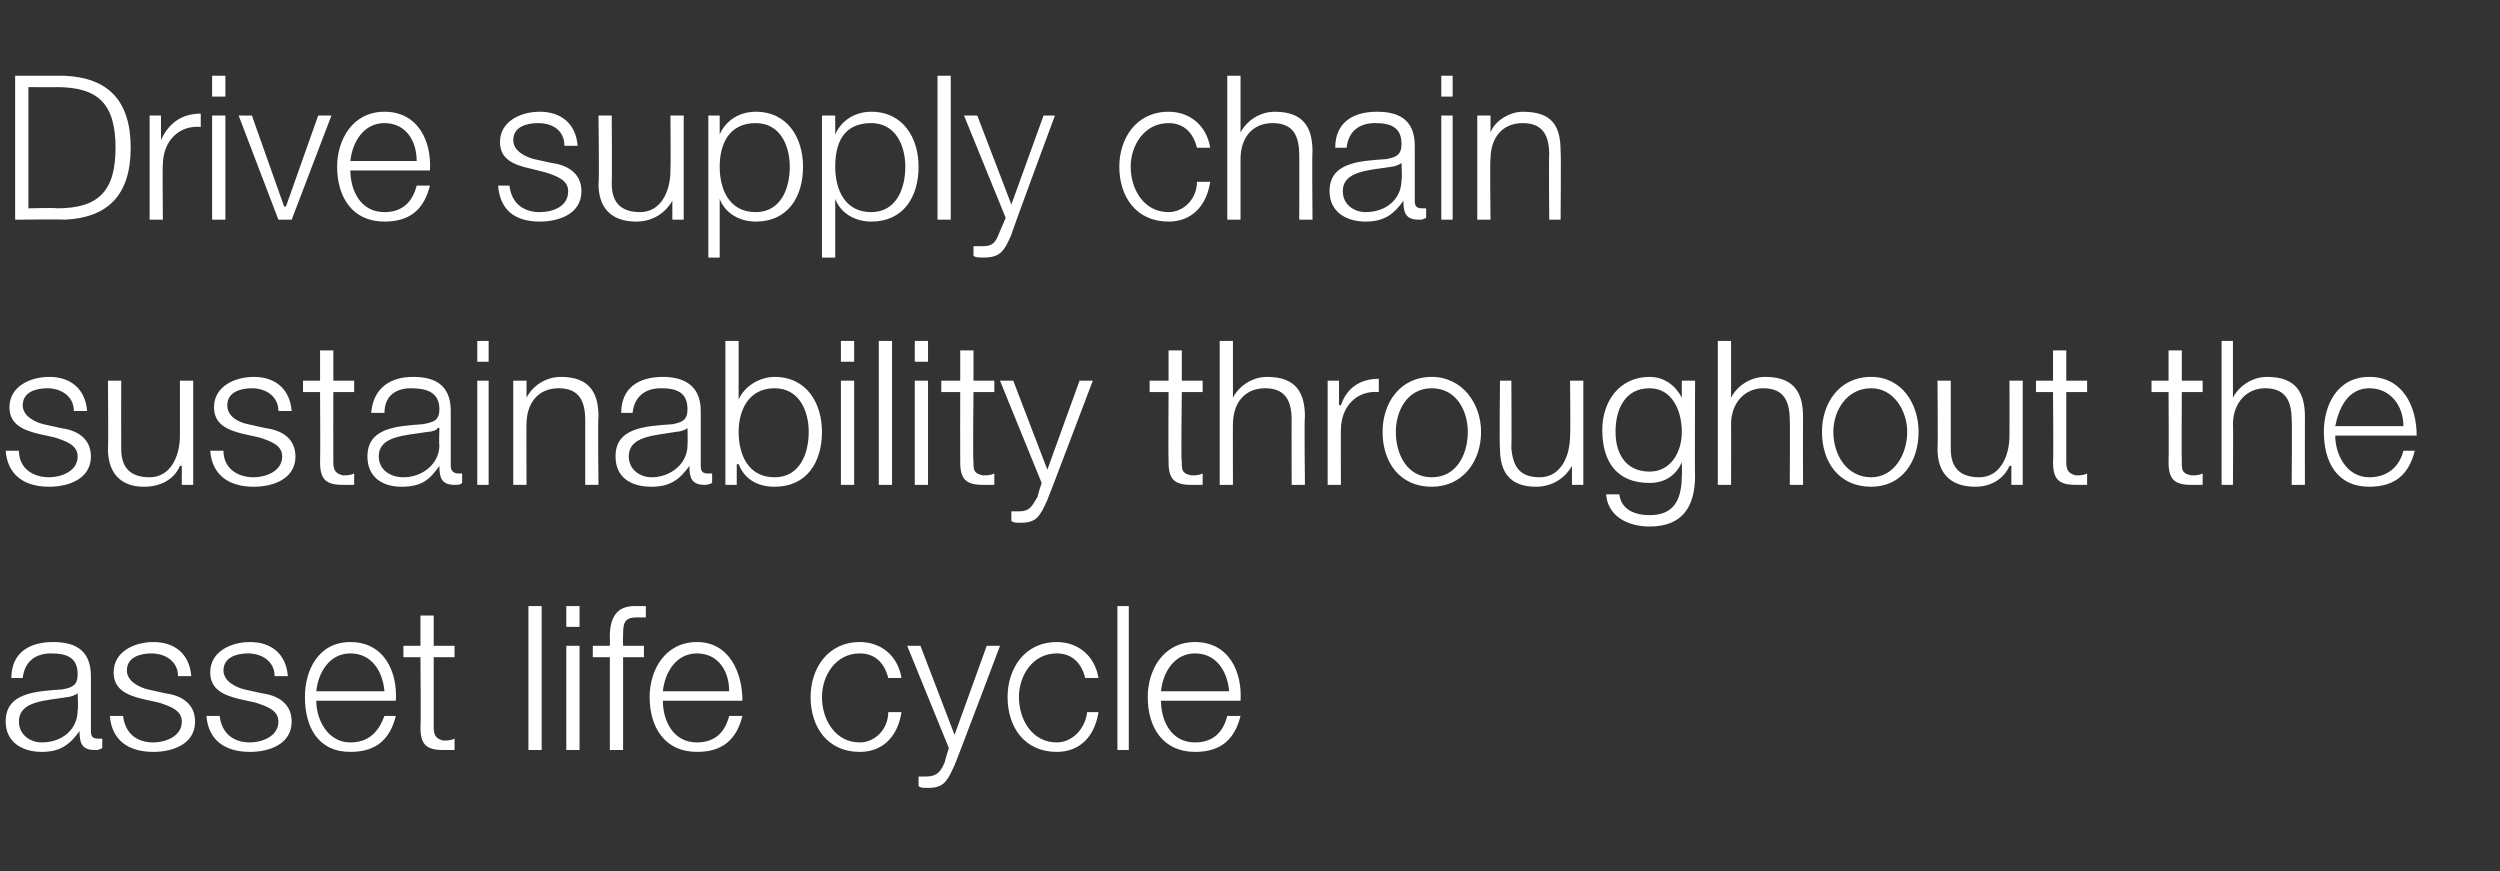 <?xml version="1.0" standalone="no"?><!DOCTYPE svg PUBLIC "-//W3C//DTD SVG 1.1//EN" "http://www.w3.org/Graphics/SVG/1.1/DTD/svg11.dtd"><svg xmlns="http://www.w3.org/2000/svg" version="1.1" width="132px" height="46px" viewBox="0 -4 132 46" style="top:-4px"><rect x="0" y="-4" width="132" height="46" fill="#333333" stroke="none"/>  <desc>Drive supply chain sustainability throughout the asset life cycle</desc>  <defs/>  <g id="Polygon155622">    <path d="M 0.6 31.8 C 0.6 30.5 1.5 29.9 2.8 29.9 C 3.8 29.9 4.8 30.2 4.8 31.7 C 4.8 31.7 4.8 34.6 4.8 34.6 C 4.8 34.9 4.9 35 5.2 35 C 5.3 35 5.3 35 5.4 35 C 5.4 35 5.4 35.5 5.4 35.5 C 5.2 35.6 5.2 35.6 5 35.6 C 4.3 35.6 4.2 35.2 4.2 34.6 C 4.2 34.6 4.2 34.6 4.2 34.6 C 3.7 35.3 3.2 35.7 2.2 35.7 C 1.2 35.7 0.3 35.2 0.3 34.1 C 0.3 32.6 1.8 32.5 3.3 32.4 C 3.8 32.3 4.1 32.2 4.1 31.6 C 4.1 30.7 3.5 30.5 2.7 30.5 C 1.9 30.5 1.3 30.9 1.2 31.8 C 1.2 31.8 0.6 31.8 0.6 31.8 Z M 4.1 32.6 C 4.1 32.6 4.11 32.58 4.1 32.6 C 4 32.7 3.7 32.8 3.6 32.8 C 2.4 33 1 33 1 34.1 C 1 34.8 1.6 35.2 2.2 35.2 C 3.3 35.2 4.1 34.5 4.1 33.5 C 4.14 33.45 4.1 32.6 4.1 32.6 Z M 9.4 31.7 C 9.4 30.9 8.7 30.5 8 30.5 C 7.4 30.5 6.7 30.7 6.7 31.4 C 6.7 32 7.4 32.3 7.8 32.4 C 7.8 32.4 8.7 32.6 8.7 32.6 C 9.5 32.7 10.3 33.1 10.3 34.1 C 10.3 35.3 9.1 35.7 8.1 35.7 C 6.8 35.7 5.9 35.1 5.8 33.8 C 5.8 33.8 6.5 33.8 6.5 33.8 C 6.6 34.7 7.2 35.2 8.1 35.2 C 8.7 35.2 9.6 34.9 9.6 34.1 C 9.6 33.5 9 33.3 8.4 33.1 C 8.4 33.1 7.5 32.9 7.5 32.9 C 6.7 32.7 6 32.4 6 31.5 C 6 30.4 7.1 29.9 8.1 29.9 C 9.2 29.9 10 30.5 10.1 31.7 C 10.1 31.7 9.4 31.7 9.4 31.7 Z M 14.5 31.7 C 14.5 30.9 13.8 30.5 13.1 30.5 C 12.5 30.5 11.8 30.7 11.8 31.4 C 11.8 32 12.5 32.3 12.9 32.4 C 12.9 32.4 13.8 32.6 13.8 32.6 C 14.6 32.7 15.4 33.1 15.4 34.1 C 15.4 35.3 14.2 35.7 13.2 35.7 C 11.9 35.7 11 35.1 10.9 33.8 C 10.9 33.8 11.6 33.8 11.6 33.8 C 11.7 34.7 12.3 35.2 13.2 35.2 C 13.8 35.2 14.7 34.9 14.7 34.1 C 14.7 33.5 14.1 33.3 13.5 33.1 C 13.5 33.1 12.6 32.9 12.6 32.9 C 11.8 32.7 11.1 32.4 11.1 31.5 C 11.1 30.4 12.2 29.9 13.2 29.9 C 14.3 29.9 15.1 30.5 15.2 31.7 C 15.2 31.7 14.5 31.7 14.5 31.7 Z M 20.3 32.5 C 20.2 31.4 19.6 30.5 18.5 30.5 C 17.4 30.5 16.8 31.5 16.7 32.5 C 16.7 32.5 20.3 32.5 20.3 32.5 Z M 16.7 33 C 16.7 34 17.3 35.2 18.5 35.2 C 19.5 35.2 20 34.6 20.3 33.8 C 20.3 33.8 20.9 33.8 20.9 33.8 C 20.6 35 19.9 35.7 18.5 35.7 C 16.8 35.7 16.1 34.4 16.1 32.8 C 16.1 31.4 16.8 29.9 18.5 29.9 C 20.3 29.9 21 31.5 20.9 33 C 20.9 33 16.7 33 16.7 33 Z M 22.9 30.1 L 24 30.1 L 24 30.7 L 22.9 30.7 C 22.9 30.7 22.9 34.35 22.9 34.4 C 22.9 34.8 23 35 23.4 35.1 C 23.6 35.1 23.8 35.1 24 35 C 24 35 24 35.6 24 35.6 C 23.8 35.6 23.6 35.6 23.4 35.6 C 22.5 35.6 22.2 35.3 22.2 34.4 C 22.23 34.4 22.2 30.7 22.2 30.7 L 21.3 30.7 L 21.3 30.1 L 22.2 30.1 L 22.2 28.5 L 22.9 28.5 L 22.9 30.1 Z M 27.9 28 L 28.6 28 L 28.6 35.6 L 27.9 35.6 L 27.9 28 Z M 29.9 28 L 30.6 28 L 30.6 29.1 L 29.9 29.1 L 29.9 28 Z M 29.9 30.1 L 30.6 30.1 L 30.6 35.6 L 29.9 35.6 L 29.9 30.1 Z M 34 30.7 L 32.9 30.7 L 32.9 35.6 L 32.2 35.6 L 32.2 30.7 L 31.3 30.7 L 31.3 30.1 L 32.2 30.1 C 32.2 30.1 32.21 29.6 32.2 29.6 C 32.2 28.7 32.5 28 33.5 28 C 33.7 28 33.9 28 34.1 28 C 34.1 28 34.1 28.6 34.1 28.6 C 33.9 28.6 33.8 28.6 33.6 28.6 C 32.9 28.6 32.9 29 32.9 29.6 C 32.88 29.62 32.9 30.1 32.9 30.1 L 34 30.1 L 34 30.7 Z M 38.5 32.5 C 38.5 31.4 37.9 30.5 36.8 30.5 C 35.7 30.5 35.1 31.5 35 32.5 C 35 32.5 38.5 32.5 38.5 32.5 Z M 35 33 C 35 34 35.5 35.2 36.8 35.2 C 37.8 35.2 38.3 34.6 38.5 33.8 C 38.5 33.8 39.2 33.8 39.2 33.8 C 38.9 35 38.2 35.7 36.8 35.7 C 35.1 35.7 34.3 34.4 34.3 32.8 C 34.3 31.4 35.1 29.9 36.8 29.9 C 38.5 29.9 39.2 31.5 39.2 33 C 39.2 33 35 33 35 33 Z M 46.9 31.8 C 46.7 31 46.2 30.5 45.4 30.5 C 44.1 30.5 43.4 31.7 43.4 32.8 C 43.4 34 44.1 35.2 45.4 35.2 C 46.2 35.2 46.9 34.5 46.9 33.6 C 46.9 33.6 47.6 33.6 47.6 33.6 C 47.4 34.9 46.6 35.7 45.4 35.7 C 43.7 35.7 42.8 34.4 42.8 32.8 C 42.8 31.3 43.7 29.9 45.4 29.9 C 46.5 29.9 47.4 30.6 47.6 31.8 C 47.6 31.8 46.9 31.8 46.9 31.8 Z M 47.9 30.1 L 48.6 30.1 L 50.4 34.8 L 52.1 30.1 L 52.8 30.1 C 52.8 30.1 50.42 36.41 50.4 36.4 C 50 37.3 49.8 37.6 49 37.6 C 48.7 37.6 48.6 37.6 48.5 37.5 C 48.5 37.5 48.5 37 48.5 37 C 48.6 37 48.8 37 48.9 37 C 49.5 37 49.7 36.7 49.9 36.2 C 49.88 36.18 50.1 35.5 50.1 35.5 L 47.9 30.1 Z M 57.3 31.8 C 57.1 31 56.6 30.5 55.8 30.5 C 54.5 30.5 53.8 31.7 53.8 32.8 C 53.8 34 54.5 35.2 55.8 35.2 C 56.6 35.2 57.3 34.5 57.4 33.6 C 57.4 33.6 58 33.6 58 33.6 C 57.8 34.9 57 35.7 55.8 35.7 C 54.1 35.7 53.2 34.4 53.2 32.8 C 53.2 31.3 54.1 29.9 55.8 29.9 C 56.9 29.9 57.8 30.6 58 31.8 C 58 31.8 57.3 31.8 57.3 31.8 Z M 59 28 L 59.6 28 L 59.6 35.6 L 59 35.6 L 59 28 Z M 64.9 32.5 C 64.8 31.4 64.2 30.5 63.1 30.5 C 62 30.5 61.4 31.5 61.3 32.5 C 61.3 32.5 64.9 32.5 64.9 32.5 Z M 61.3 33 C 61.3 34 61.8 35.2 63.1 35.2 C 64.1 35.2 64.6 34.6 64.8 33.8 C 64.8 33.8 65.5 33.8 65.5 33.8 C 65.2 35 64.5 35.7 63.1 35.7 C 61.4 35.7 60.6 34.4 60.6 32.8 C 60.6 31.4 61.4 29.9 63.1 29.9 C 64.9 29.9 65.6 31.5 65.5 33 C 65.5 33 61.3 33 61.3 33 Z " stroke="none" fill="#fff"/>  </g>  <g id="Polygon155621">    <path d="M 3.9 17.7 C 3.9 16.9 3.2 16.5 2.5 16.5 C 1.9 16.5 1.2 16.7 1.2 17.4 C 1.2 18 1.9 18.3 2.3 18.4 C 2.3 18.4 3.2 18.6 3.2 18.6 C 4 18.7 4.8 19.1 4.8 20.1 C 4.8 21.3 3.6 21.7 2.6 21.7 C 1.3 21.7 0.4 21.1 0.3 19.8 C 0.3 19.8 1 19.8 1 19.8 C 1 20.7 1.7 21.2 2.6 21.2 C 3.2 21.2 4.1 20.9 4.1 20.1 C 4.1 19.5 3.5 19.3 2.9 19.1 C 2.9 19.1 2 18.9 2 18.9 C 1.2 18.7 0.5 18.4 0.5 17.5 C 0.5 16.4 1.6 15.9 2.6 15.9 C 3.7 15.9 4.5 16.5 4.6 17.7 C 4.6 17.7 3.9 17.7 3.9 17.7 Z M 10.2 21.6 L 9.6 21.6 L 9.6 20.6 C 9.6 20.6 9.53 20.58 9.5 20.6 C 9.2 21.3 8.5 21.7 7.6 21.7 C 6.3 21.7 5.7 20.9 5.7 19.7 C 5.73 19.65 5.7 16.1 5.7 16.1 L 6.4 16.1 C 6.4 16.1 6.39 19.66 6.4 19.7 C 6.4 20.6 6.8 21.2 7.9 21.2 C 9 21.2 9.5 20.1 9.5 19 C 9.5 18.97 9.5 16.1 9.5 16.1 L 10.2 16.1 L 10.2 21.6 Z M 14.7 17.7 C 14.7 16.9 14 16.5 13.3 16.5 C 12.7 16.5 12 16.7 12 17.4 C 12 18 12.6 18.3 13.1 18.4 C 13.1 18.4 14 18.6 14 18.6 C 14.8 18.7 15.6 19.1 15.6 20.1 C 15.6 21.3 14.4 21.7 13.4 21.7 C 12.1 21.7 11.2 21.1 11.1 19.8 C 11.1 19.8 11.8 19.8 11.8 19.8 C 11.8 20.7 12.5 21.2 13.4 21.2 C 14 21.2 14.9 20.9 14.9 20.1 C 14.9 19.5 14.3 19.3 13.7 19.1 C 13.7 19.1 12.8 18.9 12.8 18.9 C 12 18.7 11.3 18.4 11.3 17.5 C 11.3 16.4 12.4 15.9 13.4 15.9 C 14.5 15.9 15.3 16.5 15.4 17.7 C 15.4 17.7 14.7 17.7 14.7 17.7 Z M 17.6 16.1 L 18.7 16.1 L 18.7 16.7 L 17.6 16.7 C 17.6 16.7 17.59 20.35 17.6 20.4 C 17.6 20.8 17.7 21 18.1 21.1 C 18.3 21.1 18.5 21.1 18.7 21 C 18.7 21 18.7 21.6 18.7 21.6 C 18.5 21.6 18.3 21.6 18.1 21.6 C 17.2 21.6 16.9 21.3 16.9 20.4 C 16.92 20.4 16.9 16.7 16.9 16.7 L 16 16.7 L 16 16.1 L 16.9 16.1 L 16.9 14.5 L 17.6 14.5 L 17.6 16.1 Z M 19.6 17.8 C 19.7 16.5 20.6 15.9 21.8 15.9 C 22.8 15.9 23.8 16.2 23.8 17.7 C 23.8 17.7 23.8 20.6 23.8 20.6 C 23.8 20.9 24 21 24.2 21 C 24.3 21 24.4 21 24.4 21 C 24.4 21 24.4 21.5 24.4 21.5 C 24.3 21.6 24.2 21.6 24 21.6 C 23.3 21.6 23.2 21.2 23.2 20.6 C 23.2 20.6 23.2 20.6 23.2 20.6 C 22.7 21.3 22.3 21.7 21.2 21.7 C 20.2 21.7 19.4 21.2 19.4 20.1 C 19.4 18.6 20.9 18.5 22.3 18.4 C 22.9 18.3 23.2 18.2 23.2 17.6 C 23.2 16.7 22.5 16.5 21.7 16.5 C 20.9 16.5 20.3 16.9 20.3 17.8 C 20.3 17.8 19.6 17.8 19.6 17.8 Z M 23.2 18.6 C 23.2 18.6 23.15 18.58 23.1 18.6 C 23.1 18.7 22.8 18.8 22.6 18.8 C 21.4 19 20 19 20 20.1 C 20 20.8 20.6 21.2 21.3 21.2 C 22.3 21.2 23.2 20.5 23.2 19.5 C 23.17 19.45 23.2 18.6 23.2 18.6 Z M 25.2 14 L 25.8 14 L 25.8 15.1 L 25.2 15.1 L 25.2 14 Z M 25.2 16.1 L 25.8 16.1 L 25.8 21.6 L 25.2 21.6 L 25.2 16.1 Z M 27.1 16.1 L 27.8 16.1 L 27.8 17 C 27.8 17 27.81 17.04 27.8 17 C 28.1 16.4 28.8 15.9 29.6 15.9 C 31.1 15.9 31.6 16.7 31.6 18 C 31.56 18.05 31.6 21.6 31.6 21.6 L 30.9 21.6 C 30.9 21.6 30.9 18.16 30.9 18.2 C 30.9 17.2 30.6 16.5 29.5 16.5 C 28.4 16.5 27.8 17.3 27.8 18.4 C 27.79 18.38 27.8 21.6 27.8 21.6 L 27.1 21.6 L 27.1 16.1 Z M 32.8 17.8 C 32.8 16.5 33.7 15.9 35 15.9 C 35.9 15.9 37 16.2 37 17.7 C 37 17.7 37 20.6 37 20.6 C 37 20.9 37.1 21 37.4 21 C 37.5 21 37.5 21 37.6 21 C 37.6 21 37.6 21.5 37.6 21.5 C 37.4 21.6 37.3 21.6 37.2 21.6 C 36.5 21.6 36.4 21.2 36.4 20.6 C 36.4 20.6 36.4 20.6 36.4 20.6 C 35.9 21.3 35.4 21.7 34.4 21.7 C 33.3 21.7 32.5 21.2 32.5 20.1 C 32.5 18.6 34 18.5 35.5 18.4 C 36 18.3 36.3 18.2 36.3 17.6 C 36.3 16.7 35.7 16.5 34.9 16.5 C 34.1 16.5 33.5 16.9 33.4 17.8 C 33.4 17.8 32.8 17.8 32.8 17.8 Z M 36.3 18.6 C 36.3 18.6 36.3 18.58 36.3 18.6 C 36.2 18.7 35.9 18.8 35.7 18.8 C 34.6 19 33.2 19 33.2 20.1 C 33.2 20.8 33.8 21.2 34.4 21.2 C 35.4 21.2 36.3 20.5 36.3 19.5 C 36.32 19.45 36.3 18.6 36.3 18.6 Z M 38.3 14 L 39 14 L 39 17.1 C 39 17.1 39.02 17.14 39 17.1 C 39.3 16.4 40.1 15.9 40.9 15.9 C 42.6 15.9 43.4 17.3 43.4 18.8 C 43.4 20.4 42.6 21.7 40.9 21.7 C 40 21.7 39.3 21.3 39 20.5 C 38.96 20.53 38.9 20.5 38.9 20.5 L 38.9 21.6 L 38.3 21.6 L 38.3 14 Z M 40.9 16.5 C 39.5 16.5 39 17.7 39 18.8 C 39 20 39.5 21.2 40.9 21.2 C 42.2 21.2 42.7 20 42.7 18.8 C 42.7 17.7 42.2 16.5 40.9 16.5 Z M 44.4 14 L 45.1 14 L 45.1 15.1 L 44.4 15.1 L 44.4 14 Z M 44.4 16.1 L 45.1 16.1 L 45.1 21.6 L 44.4 21.6 L 44.4 16.1 Z M 46.4 14 L 47.1 14 L 47.1 21.6 L 46.4 21.6 L 46.4 14 Z M 48.3 14 L 49 14 L 49 15.1 L 48.3 15.1 L 48.3 14 Z M 48.3 16.1 L 49 16.1 L 49 21.6 L 48.3 21.6 L 48.3 16.1 Z M 51.4 16.1 L 52.5 16.1 L 52.5 16.7 L 51.4 16.7 C 51.4 16.7 51.36 20.35 51.4 20.4 C 51.4 20.8 51.4 21 51.9 21.1 C 52.1 21.1 52.3 21.1 52.5 21 C 52.5 21 52.5 21.6 52.5 21.6 C 52.3 21.6 52.1 21.6 51.9 21.6 C 51 21.6 50.7 21.3 50.7 20.4 C 50.69 20.4 50.7 16.7 50.7 16.7 L 49.7 16.7 L 49.7 16.1 L 50.7 16.1 L 50.7 14.5 L 51.4 14.5 L 51.4 16.1 Z M 52.8 16.1 L 53.5 16.1 L 55.3 20.8 L 57 16.1 L 57.7 16.1 C 57.7 16.1 55.31 22.41 55.3 22.4 C 54.9 23.3 54.7 23.6 53.9 23.6 C 53.6 23.6 53.5 23.6 53.4 23.5 C 53.4 23.5 53.4 23 53.4 23 C 53.5 23 53.7 23 53.8 23 C 54.4 23 54.5 22.7 54.8 22.2 C 54.77 22.18 55 21.5 55 21.5 L 52.8 16.1 Z M 62.4 16.1 L 63.5 16.1 L 63.5 16.7 L 62.4 16.7 C 62.4 16.7 62.35 20.35 62.4 20.4 C 62.4 20.8 62.4 21 62.9 21.1 C 63.1 21.1 63.3 21.1 63.5 21 C 63.5 21 63.5 21.6 63.5 21.6 C 63.3 21.6 63.1 21.6 62.9 21.6 C 62 21.6 61.7 21.3 61.7 20.4 C 61.68 20.4 61.7 16.7 61.7 16.7 L 60.7 16.7 L 60.7 16.1 L 61.7 16.1 L 61.7 14.5 L 62.4 14.5 L 62.4 16.1 Z M 64.4 14 L 65.1 14 L 65.1 17 C 65.1 17 65.11 17.04 65.1 17 C 65.4 16.4 66.1 15.9 66.9 15.9 C 68.4 15.9 68.9 16.7 68.9 18 C 68.86 18.05 68.9 21.6 68.9 21.6 L 68.2 21.6 C 68.2 21.6 68.19 18.16 68.2 18.2 C 68.2 17.2 67.9 16.5 66.8 16.5 C 65.7 16.5 65.1 17.3 65.1 18.4 C 65.09 18.38 65.1 21.6 65.1 21.6 L 64.4 21.6 L 64.4 14 Z M 70.1 16.1 L 70.7 16.1 L 70.7 17.4 C 70.7 17.4 70.76 17.38 70.8 17.4 C 71.1 16.5 71.8 16 72.8 16 C 72.8 16 72.8 16.7 72.8 16.7 C 71.6 16.6 70.8 17.5 70.8 18.7 C 70.79 18.65 70.8 21.6 70.8 21.6 L 70.1 21.6 L 70.1 16.1 Z M 73.7 18.8 C 73.7 20 74.3 21.2 75.6 21.2 C 76.9 21.2 77.5 20 77.5 18.8 C 77.5 17.7 76.9 16.5 75.6 16.5 C 74.3 16.5 73.7 17.7 73.7 18.8 Z M 78.2 18.8 C 78.2 20.4 77.2 21.7 75.6 21.7 C 73.9 21.7 73 20.4 73 18.8 C 73 17.3 73.9 15.9 75.6 15.9 C 77.2 15.9 78.2 17.3 78.2 18.8 Z M 83.6 21.6 L 83 21.6 L 83 20.6 C 83 20.6 82.96 20.58 83 20.6 C 82.6 21.3 81.9 21.7 81.1 21.7 C 79.7 21.7 79.2 20.9 79.2 19.7 C 79.16 19.65 79.2 16.1 79.2 16.1 L 79.8 16.1 C 79.8 16.1 79.82 19.66 79.8 19.7 C 79.9 20.6 80.2 21.2 81.3 21.2 C 82.4 21.2 82.9 20.1 82.9 19 C 82.93 18.97 82.9 16.1 82.9 16.1 L 83.6 16.1 L 83.6 21.6 Z M 89.5 21.1 C 89.5 22.8 88.8 23.8 87.1 23.8 C 86 23.8 84.9 23.3 84.8 22.1 C 84.8 22.1 85.5 22.1 85.5 22.1 C 85.6 22.9 86.3 23.2 87.1 23.2 C 88.3 23.2 88.8 22.5 88.8 21.1 C 88.82 21.12 88.8 20.4 88.8 20.4 C 88.8 20.4 88.79 20.38 88.8 20.4 C 88.5 21.1 87.9 21.5 87.1 21.5 C 85.3 21.5 84.6 20.3 84.6 18.7 C 84.6 17.2 85.5 15.9 87.1 15.9 C 87.9 15.9 88.5 16.4 88.8 17 C 88.79 17.04 88.8 17 88.8 17 L 88.8 16.1 L 89.5 16.1 C 89.5 16.1 89.48 21.12 89.5 21.1 Z M 88.8 18.8 C 88.8 17.7 88.3 16.5 87.1 16.5 C 85.8 16.5 85.3 17.6 85.3 18.8 C 85.3 19.9 85.8 20.9 87.1 20.9 C 88.2 20.9 88.8 19.9 88.8 18.8 Z M 90.7 14 L 91.4 14 L 91.4 17 C 91.4 17 91.43 17.04 91.4 17 C 91.7 16.4 92.4 15.9 93.2 15.9 C 94.7 15.9 95.2 16.7 95.2 18 C 95.19 18.05 95.2 21.6 95.2 21.6 L 94.5 21.6 C 94.5 21.6 94.52 18.16 94.5 18.2 C 94.5 17.2 94.2 16.5 93.1 16.5 C 92.1 16.5 91.4 17.3 91.4 18.4 C 91.41 18.38 91.4 21.6 91.4 21.6 L 90.7 21.6 L 90.7 14 Z M 96.8 18.8 C 96.8 20 97.5 21.2 98.8 21.2 C 100 21.2 100.7 20 100.7 18.8 C 100.7 17.7 100 16.5 98.8 16.5 C 97.5 16.5 96.8 17.7 96.8 18.8 Z M 101.3 18.8 C 101.3 20.4 100.4 21.7 98.8 21.7 C 97.1 21.7 96.2 20.4 96.2 18.8 C 96.2 17.3 97.1 15.9 98.8 15.9 C 100.4 15.9 101.3 17.3 101.3 18.8 Z M 106.8 21.6 L 106.2 21.6 L 106.2 20.6 C 106.2 20.6 106.14 20.58 106.1 20.6 C 105.8 21.3 105.1 21.7 104.3 21.7 C 102.9 21.7 102.3 20.9 102.3 19.7 C 102.33 19.65 102.3 16.1 102.3 16.1 L 103 16.1 C 103 16.1 103 19.66 103 19.7 C 103 20.6 103.4 21.2 104.5 21.2 C 105.6 21.2 106.1 20.1 106.1 19 C 106.11 18.97 106.1 16.1 106.1 16.1 L 106.8 16.1 L 106.8 21.6 Z M 109.1 16.1 L 110.2 16.1 L 110.2 16.7 L 109.1 16.7 C 109.1 16.7 109.1 20.35 109.1 20.4 C 109.1 20.8 109.2 21 109.6 21.1 C 109.8 21.1 110 21.1 110.2 21 C 110.2 21 110.2 21.6 110.2 21.6 C 110 21.6 109.8 21.6 109.6 21.6 C 108.7 21.6 108.4 21.3 108.4 20.4 C 108.43 20.4 108.4 16.7 108.4 16.7 L 107.5 16.7 L 107.5 16.1 L 108.4 16.1 L 108.4 14.5 L 109.1 14.5 L 109.1 16.1 Z M 115.2 16.1 L 116.3 16.1 L 116.3 16.7 L 115.2 16.7 C 115.2 16.7 115.18 20.35 115.2 20.4 C 115.2 20.8 115.2 21 115.7 21.1 C 115.9 21.1 116.1 21.1 116.3 21 C 116.3 21 116.3 21.6 116.3 21.6 C 116.1 21.6 115.9 21.6 115.7 21.6 C 114.8 21.6 114.5 21.3 114.5 20.4 C 114.52 20.4 114.5 16.7 114.5 16.7 L 113.6 16.7 L 113.6 16.1 L 114.5 16.1 L 114.5 14.5 L 115.2 14.5 L 115.2 16.1 Z M 117.3 14 L 117.9 14 L 117.9 17 C 117.9 17 117.94 17.04 117.9 17 C 118.2 16.4 118.9 15.9 119.7 15.9 C 121.2 15.9 121.7 16.7 121.7 18 C 121.69 18.05 121.7 21.6 121.7 21.6 L 121 21.6 C 121 21.6 121.03 18.16 121 18.2 C 121 17.2 120.7 16.5 119.6 16.5 C 118.6 16.5 117.9 17.3 117.9 18.4 C 117.92 18.38 117.9 21.6 117.9 21.6 L 117.3 21.6 L 117.3 14 Z M 126.9 18.5 C 126.9 17.4 126.2 16.5 125.1 16.5 C 124 16.5 123.5 17.5 123.3 18.5 C 123.3 18.5 126.9 18.5 126.9 18.5 Z M 123.3 19 C 123.3 20 123.9 21.2 125.1 21.2 C 126.1 21.2 126.7 20.6 126.9 19.8 C 126.9 19.8 127.5 19.8 127.5 19.8 C 127.2 21 126.5 21.7 125.1 21.7 C 123.4 21.7 122.7 20.4 122.7 18.8 C 122.7 17.4 123.4 15.9 125.1 15.9 C 126.9 15.9 127.6 17.5 127.6 19 C 127.6 19 123.3 19 123.3 19 Z " stroke="none" fill="#fff"/>  </g>  <g id="Polygon155620">    <path d="M 0.8 0 C 0.8 0 3.38 0 3.4 0 C 5.7 0.1 6.9 1.3 6.9 3.8 C 6.9 6.3 5.7 7.5 3.4 7.6 C 3.38 7.57 0.8 7.6 0.8 7.6 L 0.8 0 Z M 1.5 7 C 1.5 7 3.02 6.96 3 7 C 5.2 7 6.1 6.1 6.1 3.8 C 6.1 1.5 5.2 0.6 3 0.6 C 3.02 0.61 1.5 0.6 1.5 0.6 L 1.5 7 Z M 7.9 2.1 L 8.5 2.1 L 8.5 3.4 C 8.5 3.4 8.53 3.38 8.5 3.4 C 8.9 2.5 9.6 2 10.6 2 C 10.6 2 10.6 2.7 10.6 2.7 C 9.4 2.6 8.6 3.5 8.6 4.7 C 8.57 4.65 8.6 7.6 8.6 7.6 L 7.9 7.6 L 7.9 2.1 Z M 11.2 0 L 11.9 0 L 11.9 1.1 L 11.2 1.1 L 11.2 0 Z M 11.2 2.1 L 11.9 2.1 L 11.9 7.6 L 11.2 7.6 L 11.2 2.1 Z M 12.6 2.1 L 13.3 2.1 L 15 6.9 L 15.1 6.9 L 16.8 2.1 L 17.5 2.1 L 15.4 7.6 L 14.7 7.6 L 12.6 2.1 Z M 22 4.5 C 22 3.4 21.4 2.5 20.3 2.5 C 19.2 2.5 18.6 3.5 18.5 4.5 C 18.5 4.5 22 4.5 22 4.5 Z M 18.5 5 C 18.5 6 19 7.2 20.3 7.2 C 21.3 7.2 21.8 6.6 22 5.8 C 22 5.8 22.7 5.8 22.7 5.8 C 22.4 7 21.7 7.7 20.3 7.7 C 18.6 7.7 17.8 6.4 17.8 4.8 C 17.8 3.4 18.6 1.9 20.3 1.9 C 22.1 1.9 22.8 3.5 22.7 5 C 22.7 5 18.5 5 18.5 5 Z M 29.8 3.7 C 29.8 2.9 29.2 2.5 28.4 2.5 C 27.8 2.5 27.1 2.7 27.1 3.4 C 27.1 4 27.8 4.3 28.2 4.4 C 28.2 4.4 29.1 4.6 29.1 4.6 C 29.9 4.7 30.7 5.1 30.7 6.1 C 30.7 7.3 29.5 7.7 28.5 7.7 C 27.2 7.7 26.4 7.1 26.3 5.8 C 26.3 5.8 26.9 5.8 26.9 5.8 C 27 6.7 27.6 7.2 28.5 7.2 C 29.2 7.2 30 6.9 30 6.1 C 30 5.5 29.4 5.3 28.8 5.1 C 28.8 5.1 28 4.9 28 4.9 C 27.1 4.7 26.4 4.4 26.4 3.5 C 26.4 2.4 27.5 1.9 28.5 1.9 C 29.6 1.9 30.4 2.5 30.5 3.7 C 30.5 3.7 29.8 3.7 29.8 3.7 Z M 36.1 7.6 L 35.5 7.6 L 35.5 6.6 C 35.5 6.6 35.45 6.58 35.5 6.6 C 35.1 7.3 34.4 7.7 33.6 7.7 C 32.2 7.7 31.6 6.9 31.6 5.7 C 31.65 5.65 31.6 2.1 31.6 2.1 L 32.3 2.1 C 32.3 2.1 32.32 5.66 32.3 5.7 C 32.3 6.6 32.7 7.2 33.8 7.2 C 34.9 7.2 35.4 6.1 35.4 5 C 35.42 4.97 35.4 2.1 35.4 2.1 L 36.1 2.1 L 36.1 7.6 Z M 37.4 2.1 L 38 2.1 L 38 3.1 C 38 3.1 37.99 3.14 38 3.1 C 38.3 2.4 39 1.9 39.9 1.9 C 41.6 1.9 42.4 3.3 42.4 4.8 C 42.4 6.4 41.6 7.7 39.9 7.7 C 39.1 7.7 38.3 7.3 38 6.5 C 38.04 6.53 38 6.5 38 6.5 L 38 9.6 L 37.4 9.6 L 37.4 2.1 Z M 39.9 2.5 C 38.5 2.5 38 3.6 38 4.8 C 38 6 38.5 7.2 39.9 7.2 C 41.2 7.2 41.7 6 41.7 4.8 C 41.7 3.7 41.2 2.5 39.9 2.5 Z M 43.4 2.1 L 44.1 2.1 L 44.1 3.1 C 44.1 3.1 44.07 3.14 44.1 3.1 C 44.4 2.4 45.1 1.9 46 1.9 C 47.7 1.9 48.5 3.3 48.5 4.8 C 48.5 6.4 47.7 7.7 46 7.7 C 45.2 7.7 44.4 7.3 44.1 6.5 C 44.13 6.53 44.1 6.5 44.1 6.5 L 44.1 9.6 L 43.4 9.6 L 43.4 2.1 Z M 46 2.5 C 44.5 2.5 44.1 3.6 44.1 4.8 C 44.1 6 44.6 7.2 46 7.2 C 47.3 7.2 47.8 6 47.8 4.8 C 47.8 3.7 47.3 2.5 46 2.5 Z M 49.5 0 L 50.2 0 L 50.2 7.6 L 49.5 7.6 L 49.5 0 Z M 50.9 2.1 L 51.6 2.1 L 53.4 6.8 L 55.1 2.1 L 55.7 2.1 C 55.7 2.1 53.36 8.41 53.4 8.4 C 53 9.3 52.8 9.6 51.9 9.6 C 51.7 9.6 51.5 9.6 51.4 9.5 C 51.4 9.5 51.4 9 51.4 9 C 51.6 9 51.7 9 51.9 9 C 52.5 9 52.6 8.7 52.8 8.2 C 52.82 8.18 53.1 7.5 53.1 7.5 L 50.9 2.1 Z M 63.2 3.8 C 63 3 62.5 2.5 61.7 2.5 C 60.4 2.5 59.7 3.7 59.7 4.8 C 59.7 6 60.4 7.2 61.7 7.2 C 62.5 7.2 63.2 6.5 63.2 5.6 C 63.2 5.6 63.9 5.6 63.9 5.6 C 63.7 6.9 62.9 7.7 61.7 7.7 C 60 7.7 59.1 6.4 59.1 4.8 C 59.1 3.3 60 1.9 61.7 1.9 C 62.8 1.9 63.7 2.6 63.9 3.8 C 63.9 3.8 63.2 3.8 63.2 3.8 Z M 64.8 0 L 65.5 0 L 65.5 3 C 65.5 3 65.52 3.04 65.5 3 C 65.8 2.4 66.5 1.9 67.3 1.9 C 68.8 1.9 69.3 2.7 69.3 4 C 69.27 4.05 69.3 7.6 69.3 7.6 L 68.6 7.6 C 68.6 7.6 68.61 4.16 68.6 4.2 C 68.6 3.2 68.3 2.5 67.2 2.5 C 66.1 2.5 65.5 3.3 65.5 4.4 C 65.5 4.38 65.5 7.6 65.5 7.6 L 64.8 7.6 L 64.8 0 Z M 70.5 3.8 C 70.5 2.5 71.4 1.9 72.7 1.9 C 73.7 1.9 74.7 2.2 74.7 3.7 C 74.7 3.7 74.7 6.6 74.7 6.6 C 74.7 6.9 74.8 7 75.1 7 C 75.2 7 75.2 7 75.3 7 C 75.3 7 75.3 7.5 75.3 7.5 C 75.1 7.6 75.1 7.6 74.9 7.6 C 74.2 7.6 74.1 7.2 74.1 6.6 C 74.1 6.6 74.1 6.6 74.1 6.6 C 73.6 7.3 73.1 7.7 72.1 7.7 C 71.1 7.7 70.2 7.2 70.2 6.1 C 70.2 4.6 71.7 4.5 73.2 4.4 C 73.7 4.3 74 4.2 74 3.6 C 74 2.7 73.4 2.5 72.6 2.5 C 71.8 2.5 71.2 2.9 71.1 3.8 C 71.1 3.8 70.5 3.8 70.5 3.8 Z M 74 4.6 C 74 4.6 74.02 4.58 74 4.6 C 73.9 4.7 73.6 4.8 73.5 4.8 C 72.3 5 70.9 5 70.9 6.1 C 70.9 6.8 71.5 7.2 72.1 7.2 C 73.2 7.2 74 6.5 74 5.5 C 74.04 5.45 74 4.6 74 4.6 Z M 76.1 0 L 76.7 0 L 76.7 1.1 L 76.1 1.1 L 76.1 0 Z M 76.1 2.1 L 76.7 2.1 L 76.7 7.6 L 76.1 7.6 L 76.1 2.1 Z M 78 2.1 L 78.7 2.1 L 78.7 3 C 78.7 3 78.68 3.04 78.7 3 C 78.9 2.4 79.7 1.9 80.4 1.9 C 82 1.9 82.4 2.7 82.4 4 C 82.43 4.05 82.4 7.6 82.4 7.6 L 81.8 7.6 C 81.8 7.6 81.77 4.16 81.8 4.2 C 81.8 3.2 81.5 2.5 80.4 2.5 C 79.3 2.5 78.7 3.3 78.7 4.4 C 78.66 4.38 78.7 7.6 78.7 7.6 L 78 7.6 L 78 2.1 Z " stroke="none" fill="#fff"/>  </g></svg>